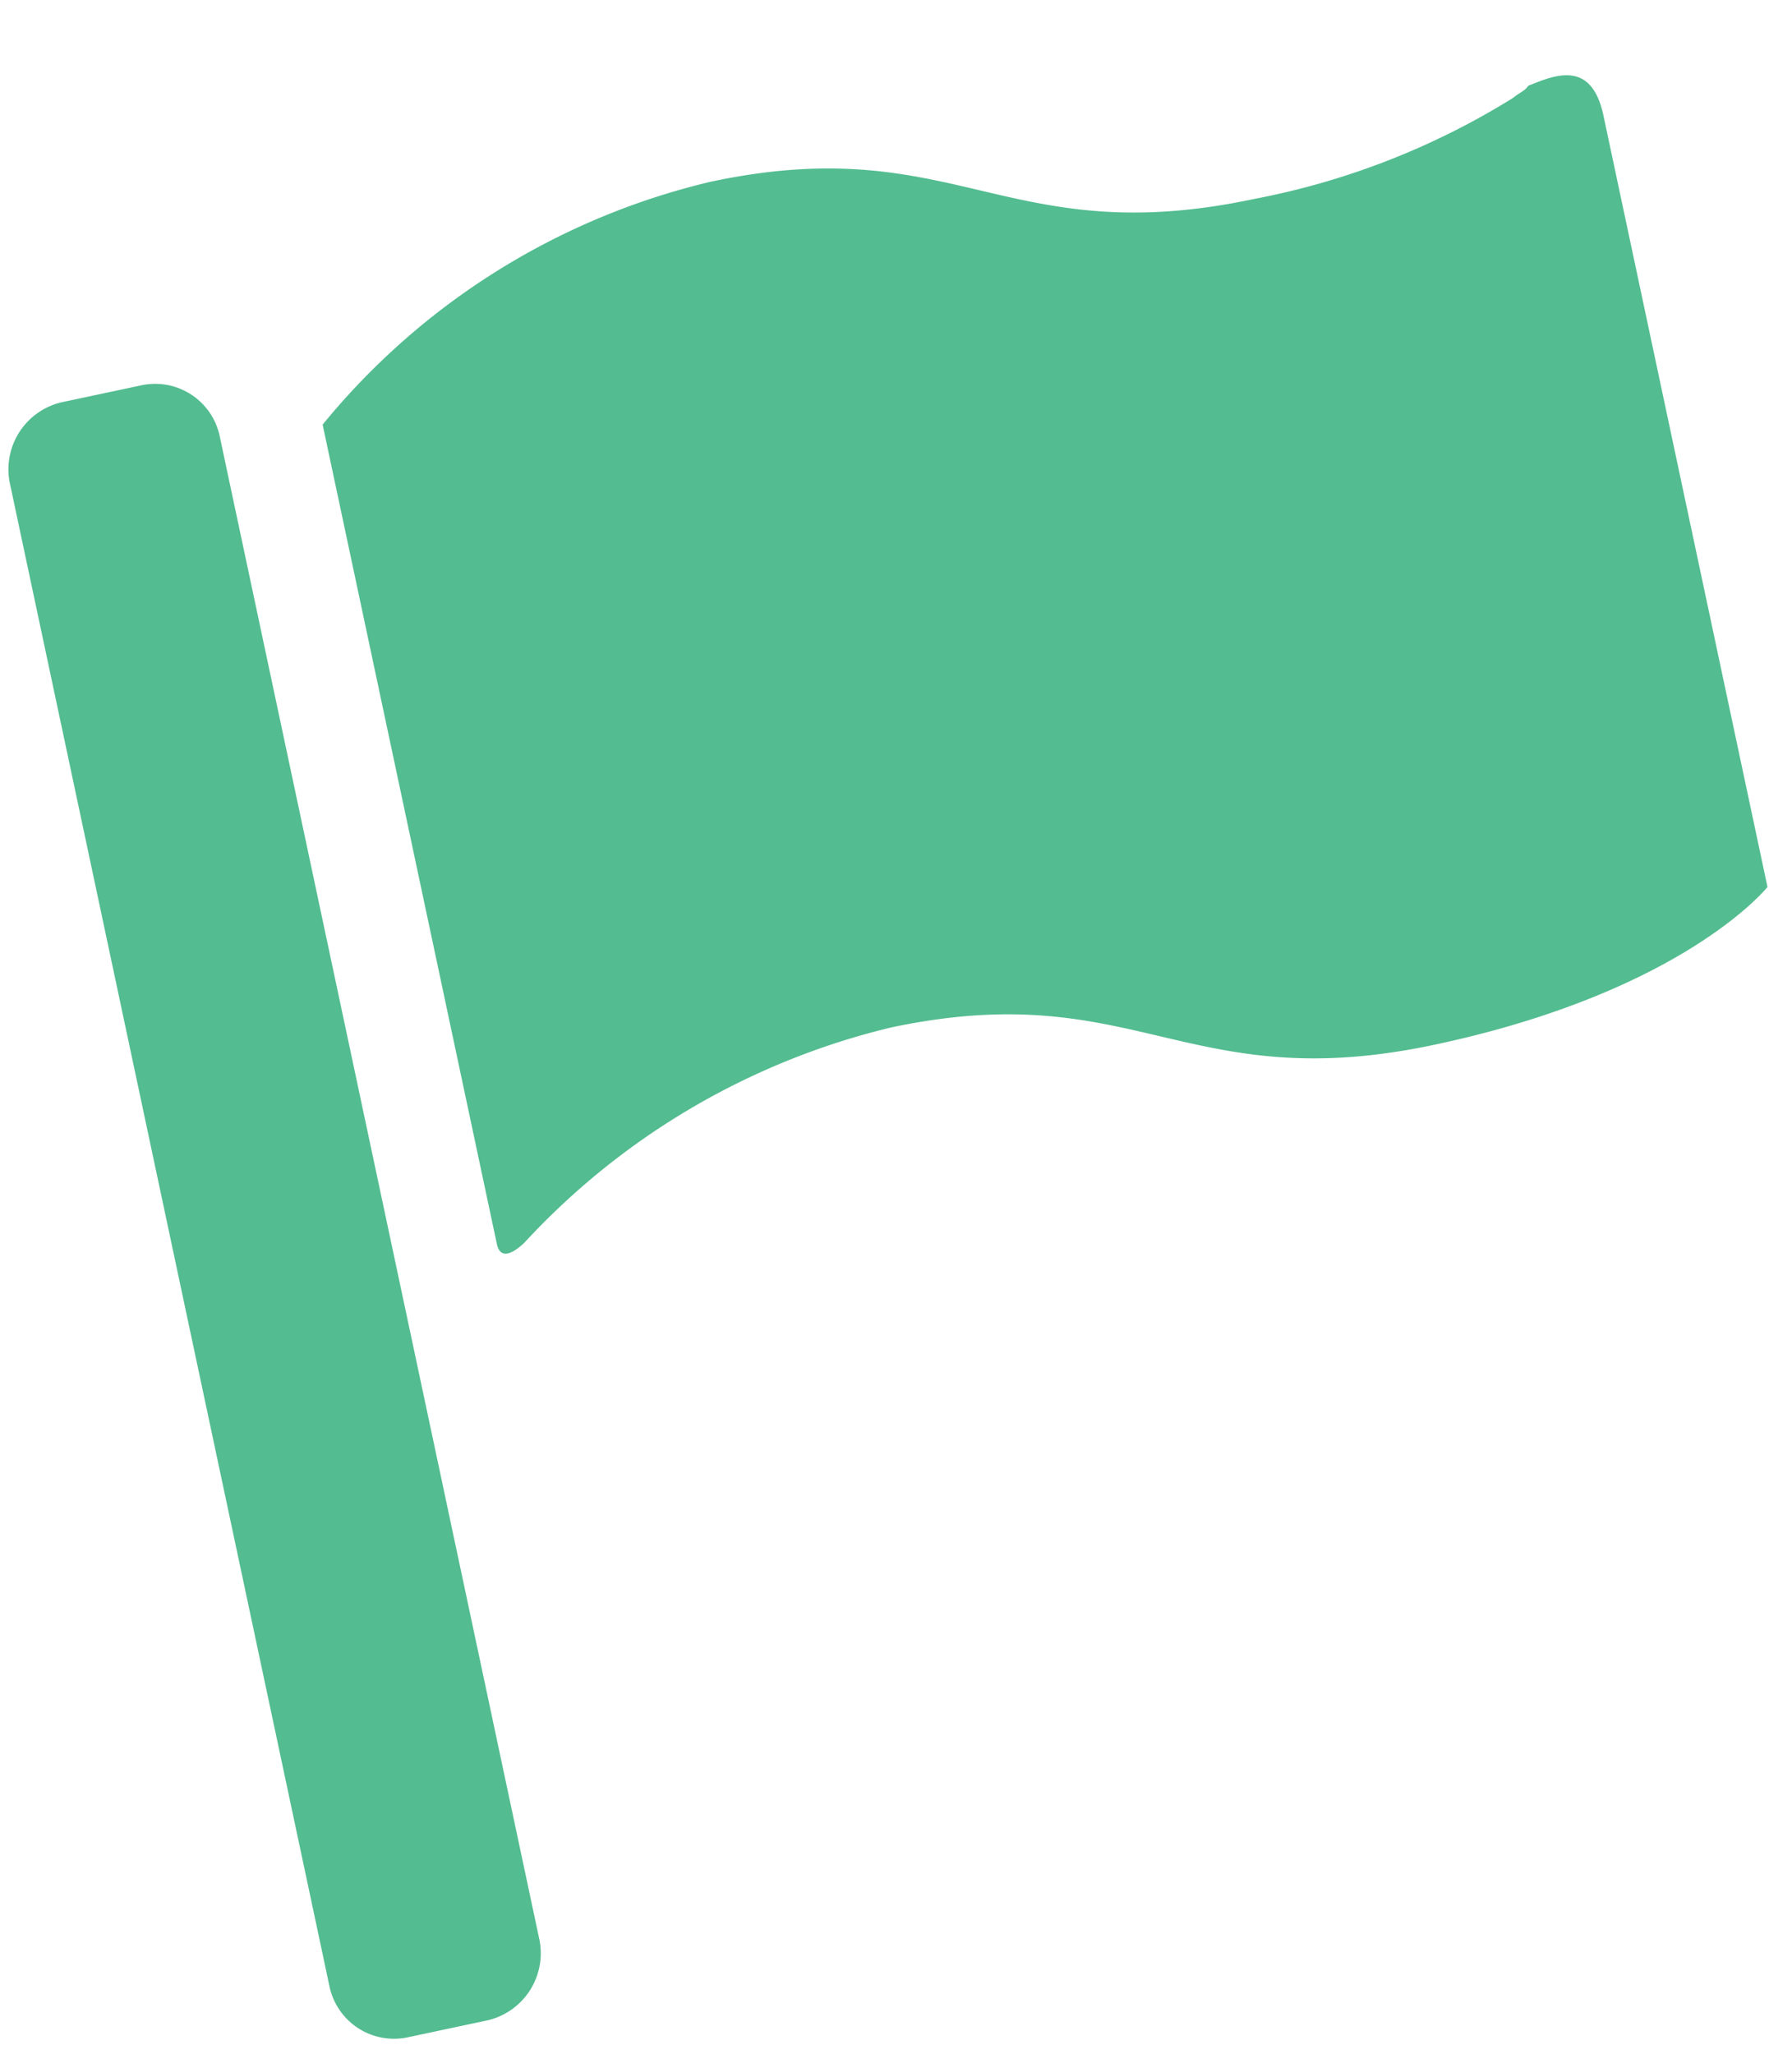 <svg xmlns="http://www.w3.org/2000/svg" width="63.25" height="72.481" viewBox="0 0 63.25 72.481">
  <g id="グループ_4861" data-name="グループ 4861" transform="matrix(0.978, -0.208, 0.208, 0.978, -1031.331, 223.428)">
    <path id="パス_5683" data-name="パス 5683" d="M367.578,4.942c-.158.158-.316.158-.633.316A26.806,26.806,0,0,1,357.3,6.84c-9.014,0-9.8-4.586-18.66-4.586a25.177,25.177,0,0,0-15.181,5.535V37.361c0,.316.158.633.949.158a25.82,25.82,0,0,1,14.233-4.744c8.856,0,9.646,4.586,18.66,4.586s12.651-3,12.651-3V6.524c0-2.056-1.423-1.74-2.372-1.581" transform="translate(739.944 5.242)" fill="#53bc90"/>
    <path id="パス_5684" data-name="パス 5684" d="M323.948,60.668a2.432,2.432,0,0,1-2.372,2.372h-2.847a2.329,2.329,0,0,1-2.372-2.372V6.426a2.432,2.432,0,0,1,2.372-2.372h2.847a2.329,2.329,0,0,1,2.372,2.372Z" transform="translate(735.816 6.289)" fill="#53bc90"/>
  </g>
</svg>

